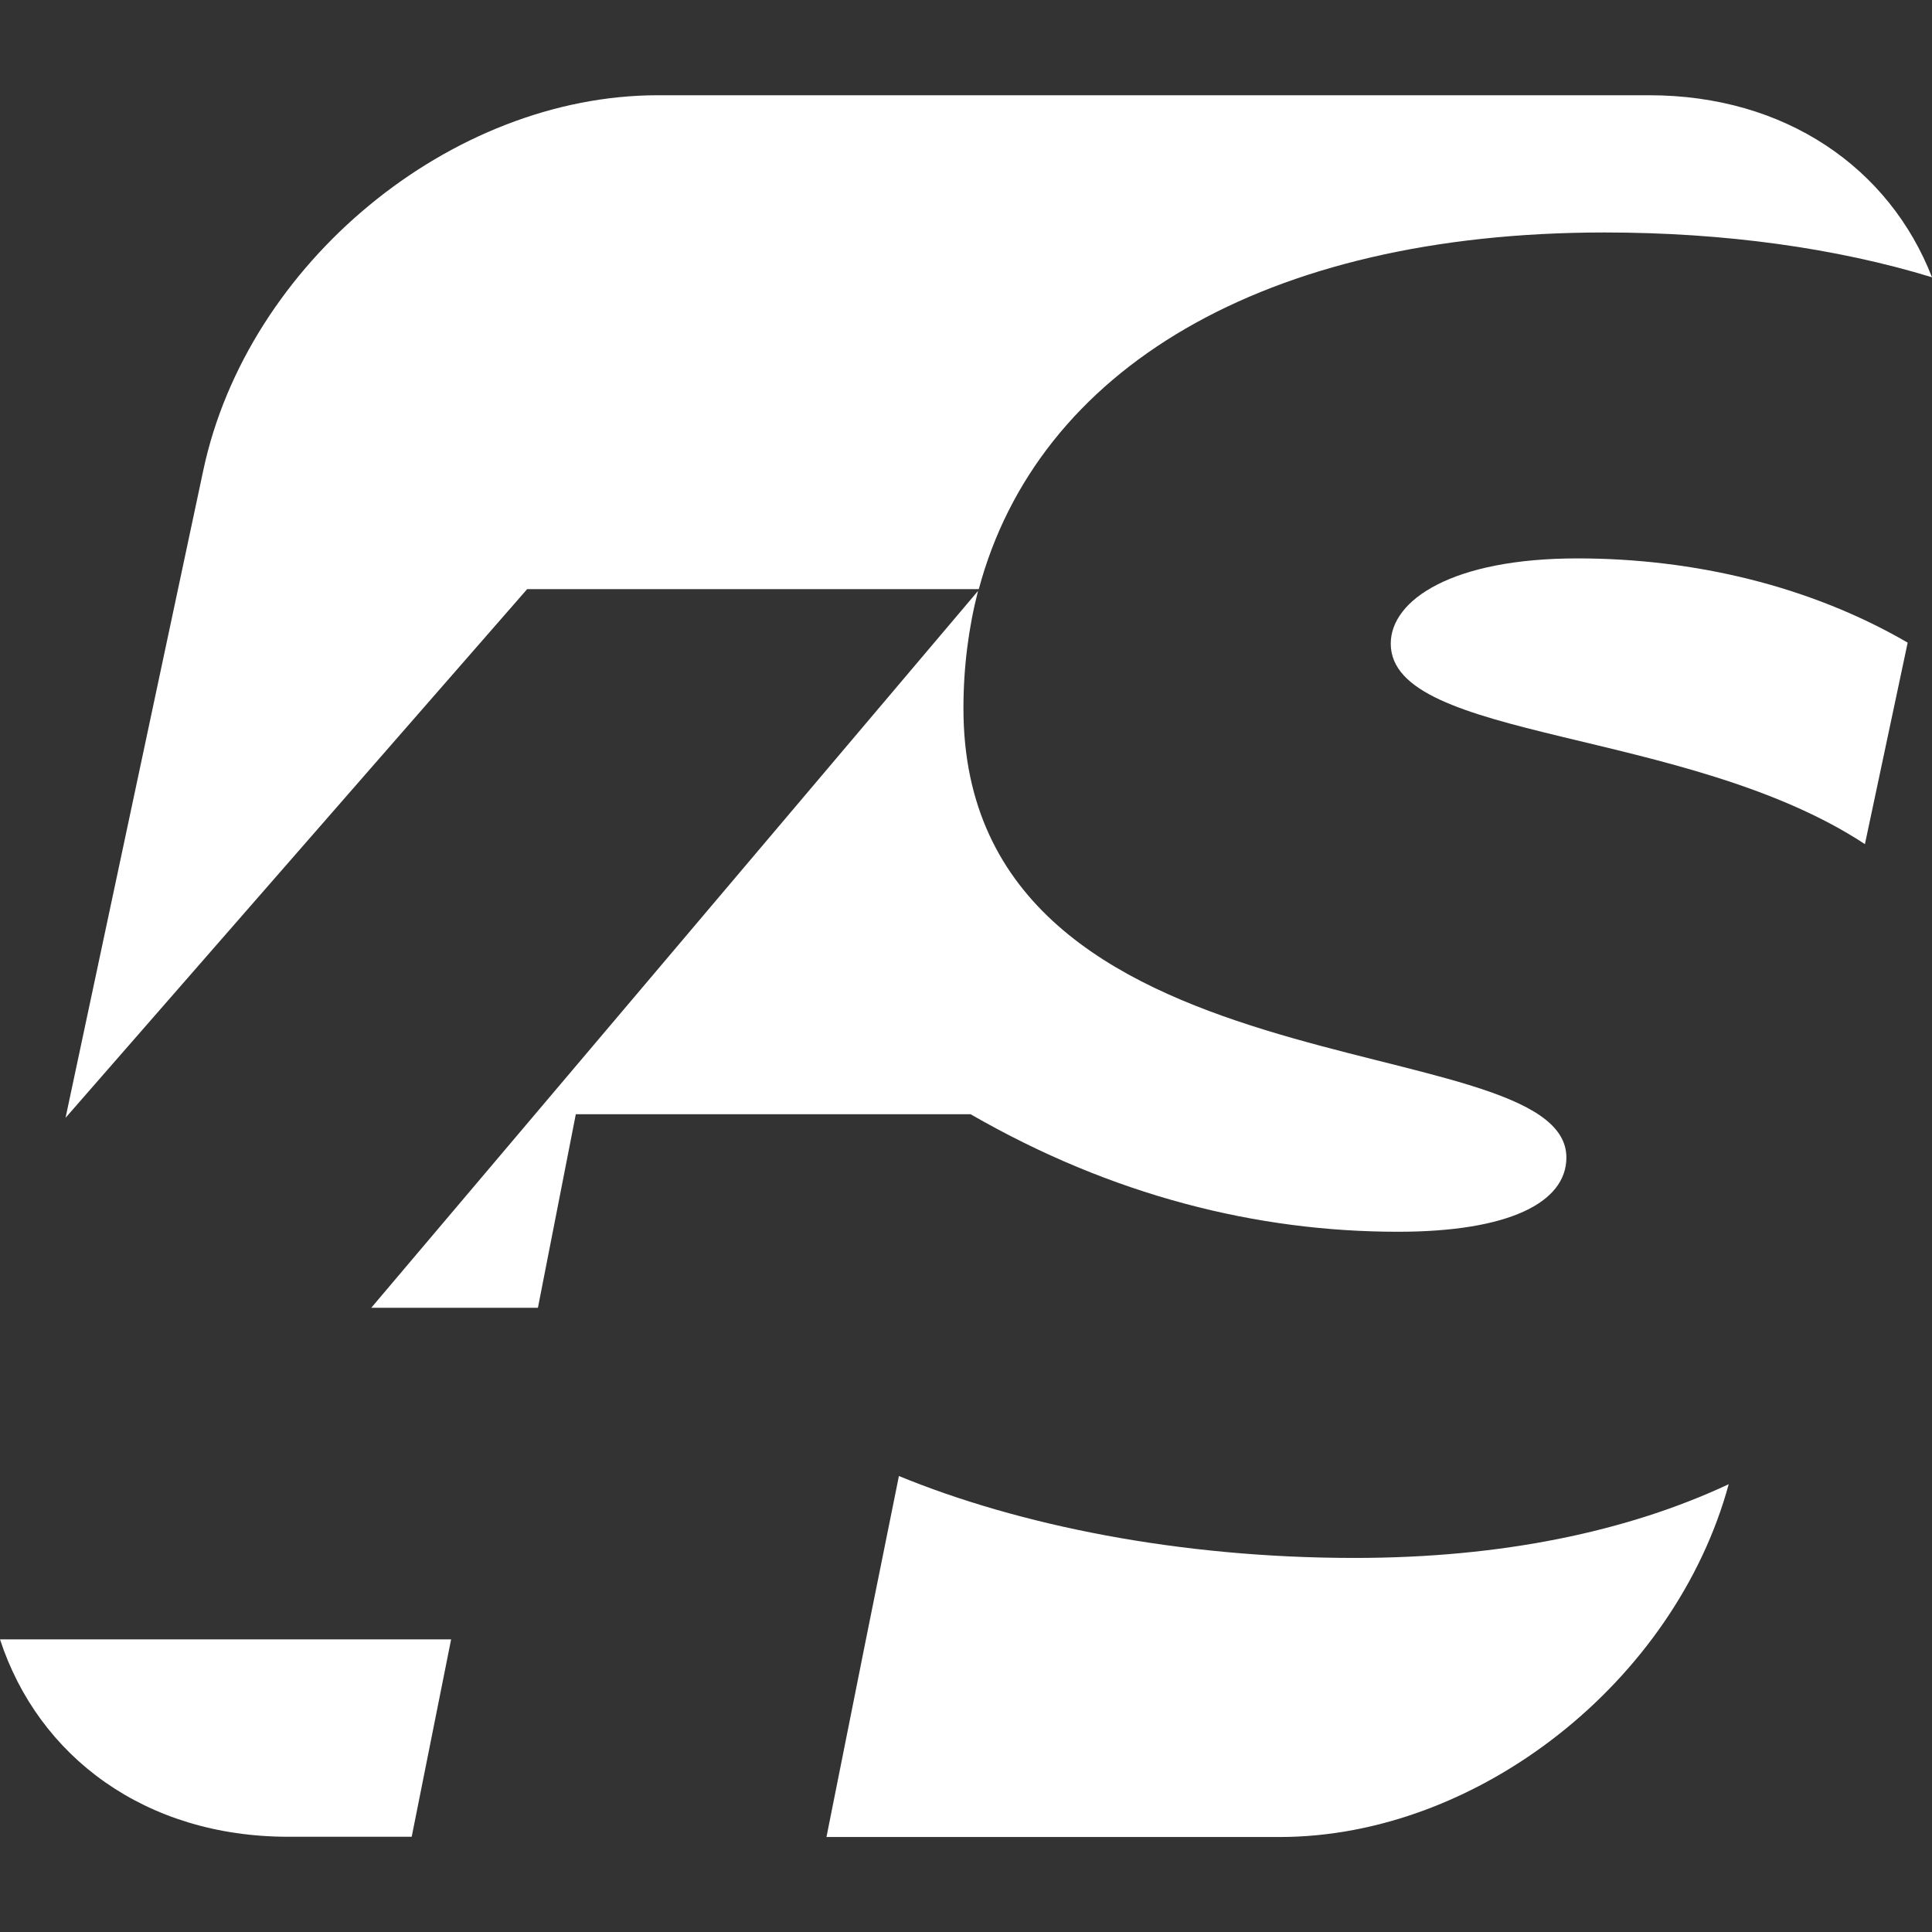 <svg xmlns="http://www.w3.org/2000/svg" xmlns:xlink="http://www.w3.org/1999/xlink" id="Warstwa_1" x="0px" y="0px" viewBox="824.7 42.6 754.6 754.6" style="enable-background:new 824.7 42.6 754.6 754.6;" xml:space="preserve"><rect x="824.7" y="42.6" width="754.6" height="754.6" fill="#333333" stroke="none"/><style type="text/css">	.st0{fill:#FFFFFF;}</style><g id="XMLID_582_">	<path id="XMLID_587_" class="st0" d="M1440.8,260.7c-48.8,0-72.9,16.2-72.9,33.3c0,38.1,115.8,32.6,185.2,78.3l16.7-78.7  C1531.6,271.4,1486.2,260.7,1440.8,260.7z"></path>	<path id="XMLID_586_" class="st0" d="M1370.7,523.7c43.1,0,65.8-11.3,65.8-29c0-52.4-235.5-22-235.5-175.4c0-16.1,2-31.5,5.7-45.9  l-237,280h65.1l14.8-75.6h154.2C1259,509.6,1315.6,523.7,1370.7,523.7z"></path>	<path id="XMLID_585_" class="st0" d="M1353.8,651.1c-68.6,0-131.3-12.8-178-32l-12.9,63.9l-15.4,77.1h176.9  c77.9,0,154.6-61,175.5-137.8C1460.4,640.8,1411.2,651.1,1353.8,651.1z"></path>	<path id="XMLID_584_" class="st0" d="M1000.9,682.9H824.7c15,45.9,56.8,77.1,112.6,77.1h48.2L1000.9,682.9z"></path>	<path id="XMLID_583_" class="st0" d="M1030.6,272.7H1207c22.9-85.6,111-139.3,244.4-139.3c46.9,0,90.6,6.1,127.9,17.5  c-16.6-42.6-57.1-71.1-110.5-71.1h-387.1c-80.9,0-160.4,65.6-177.6,146.5l-53.8,252.9L1030.6,272.7z"></path></g></svg>